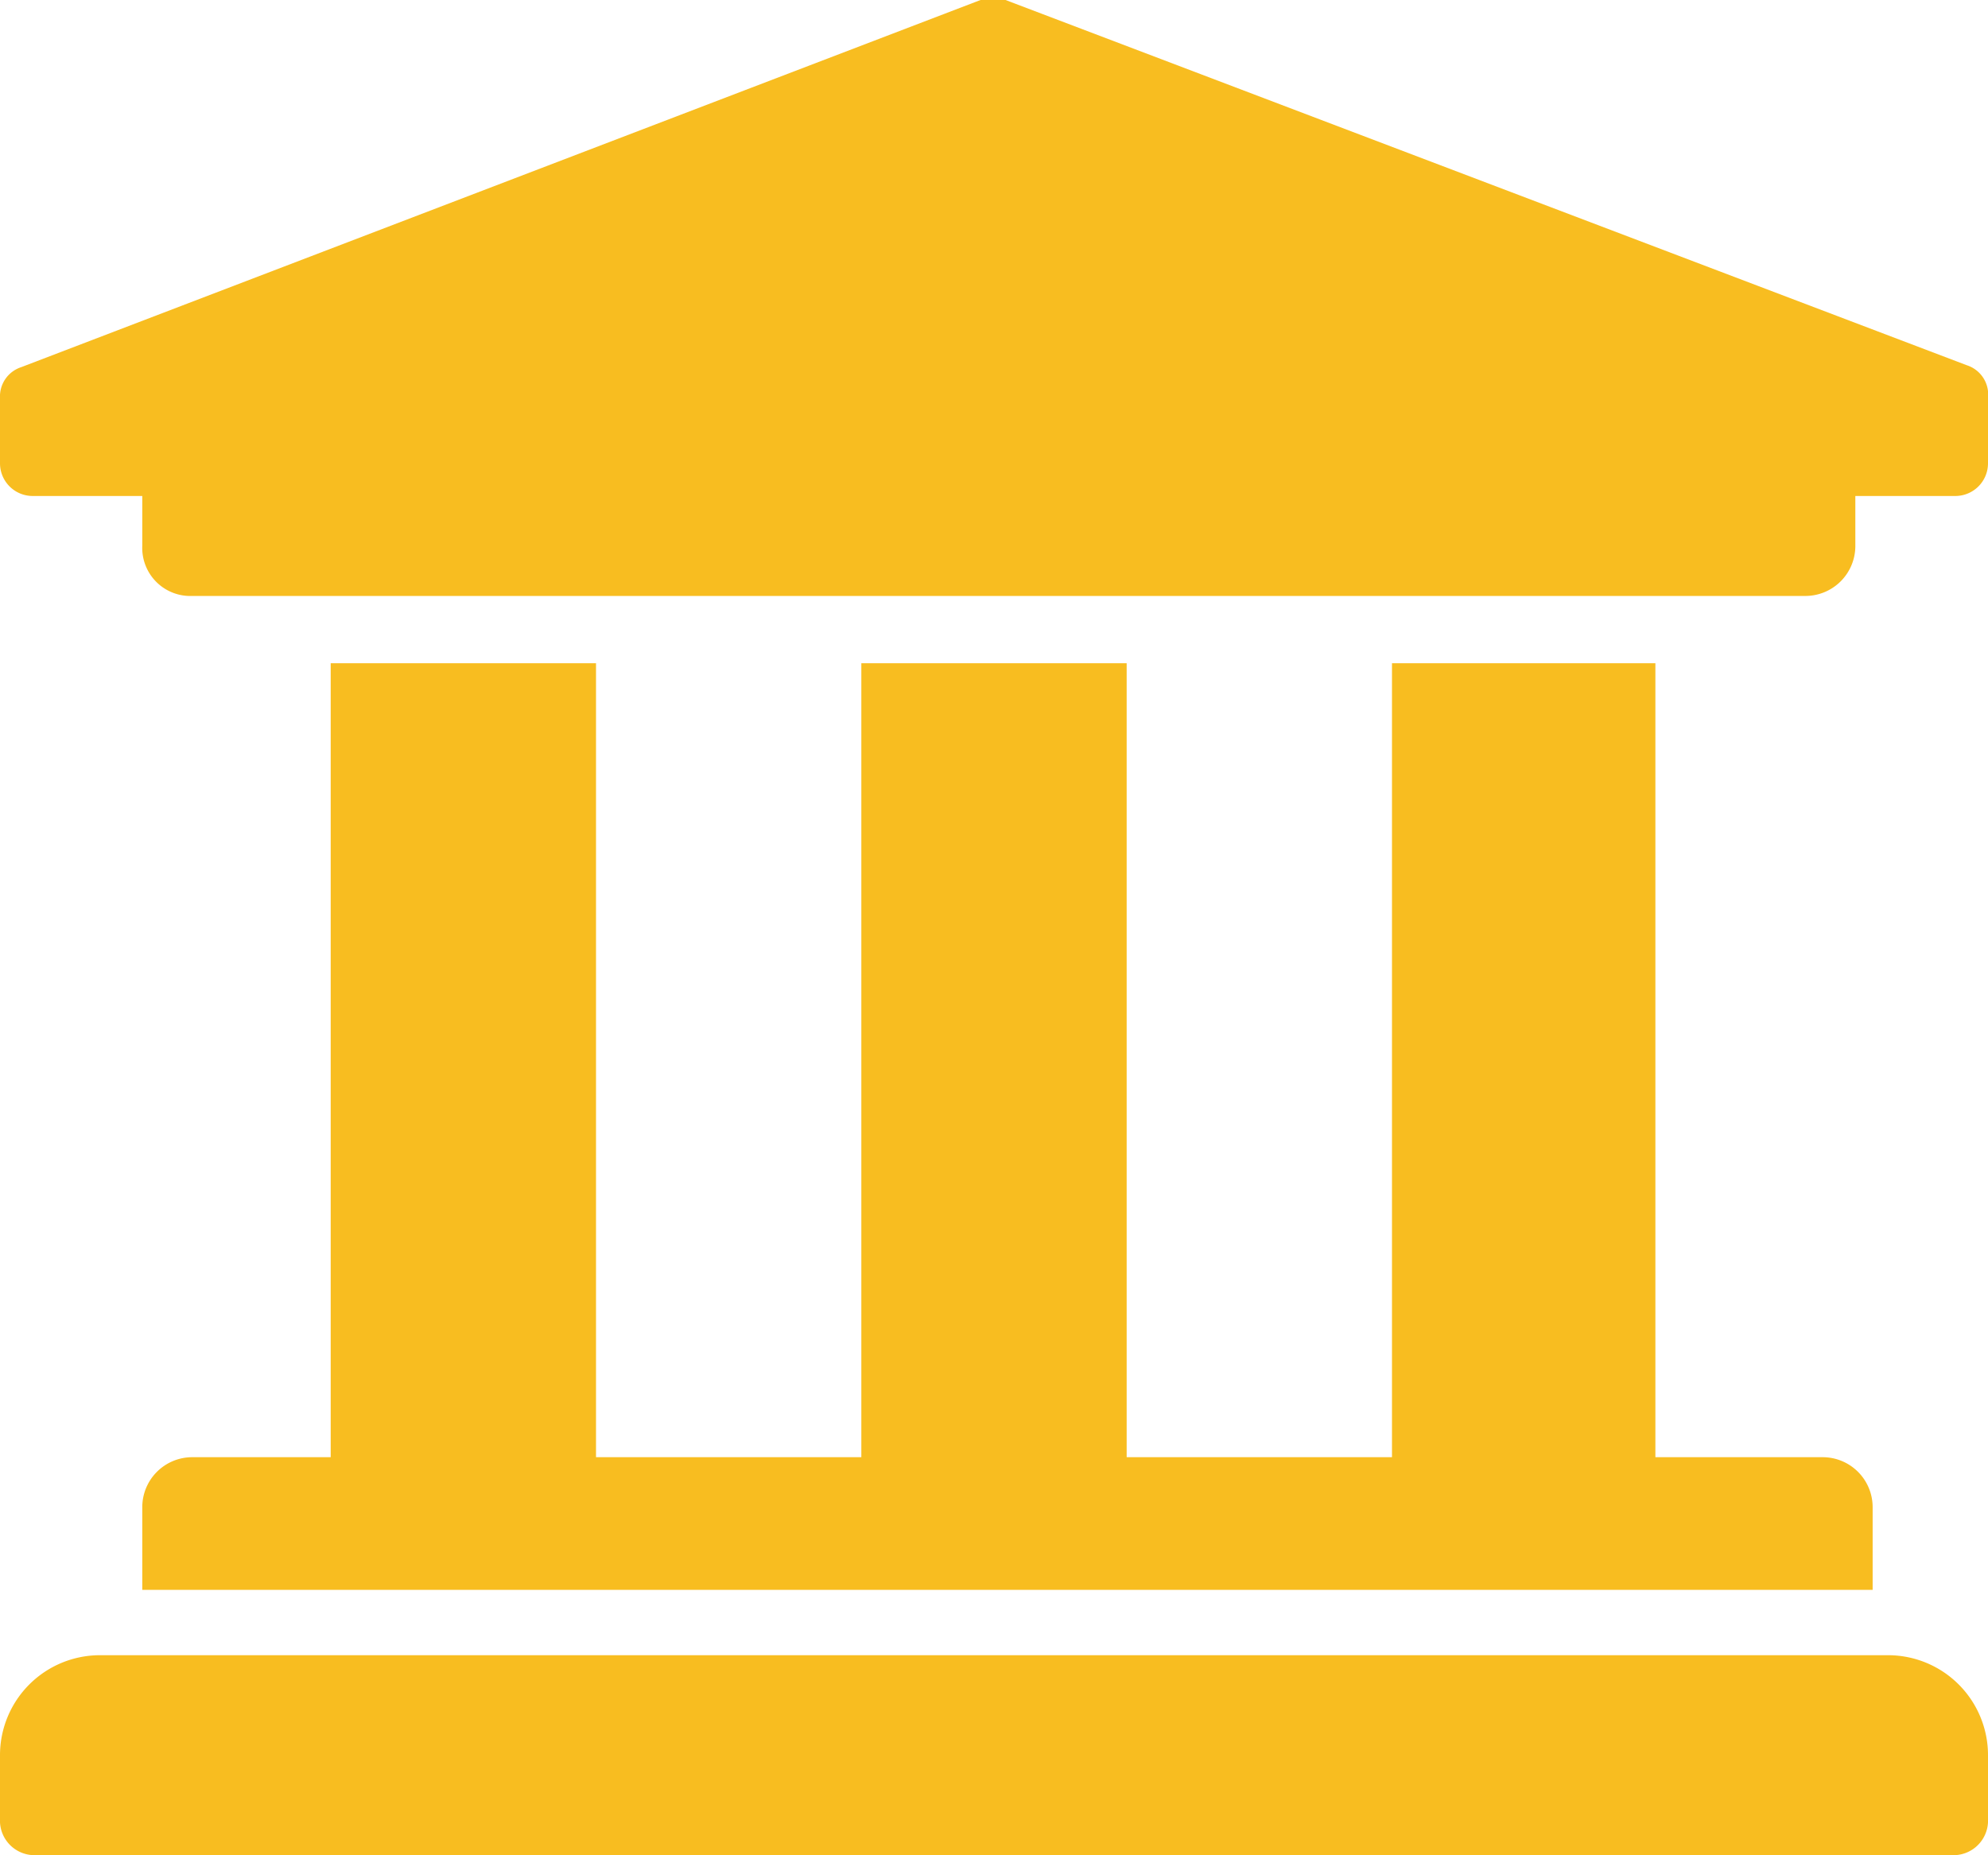 <svg xmlns="http://www.w3.org/2000/svg" viewBox="0 0 10.34 9.65"><defs><style>.cls-1{fill:#f8bd20;}</style></defs><title>iconActivities</title><g id="レイヤー_2" data-name="レイヤー 2"><g id="レイヤー_2-2" data-name="レイヤー 2"><path class="cls-1" d="M10.34,2.07v.34a.17.17,0,0,1-.17.17H9.65v.26a.26.26,0,0,1-.26.26H1a.25.25,0,0,1-.26-.26V2.58H.17A.17.17,0,0,1,0,2.41V2.07a.16.16,0,0,1,.11-.16L5.1,0h.13l5,1.9A.16.16,0,0,1,10.34,2.07ZM9.82,8.61H.52A.52.52,0,0,0,0,9.13v.35a.18.18,0,0,0,.17.17h10a.18.18,0,0,0,.17-.17V9.13A.52.52,0,0,0,9.82,8.61ZM1.72,3.45V7.58H1a.26.26,0,0,0-.26.26v.43h9V7.84a.26.26,0,0,0-.26-.26H8.61V3.45H7.24V7.58H5.86V3.45H4.48V7.58H3.1V3.45Z"/></g></g></svg>